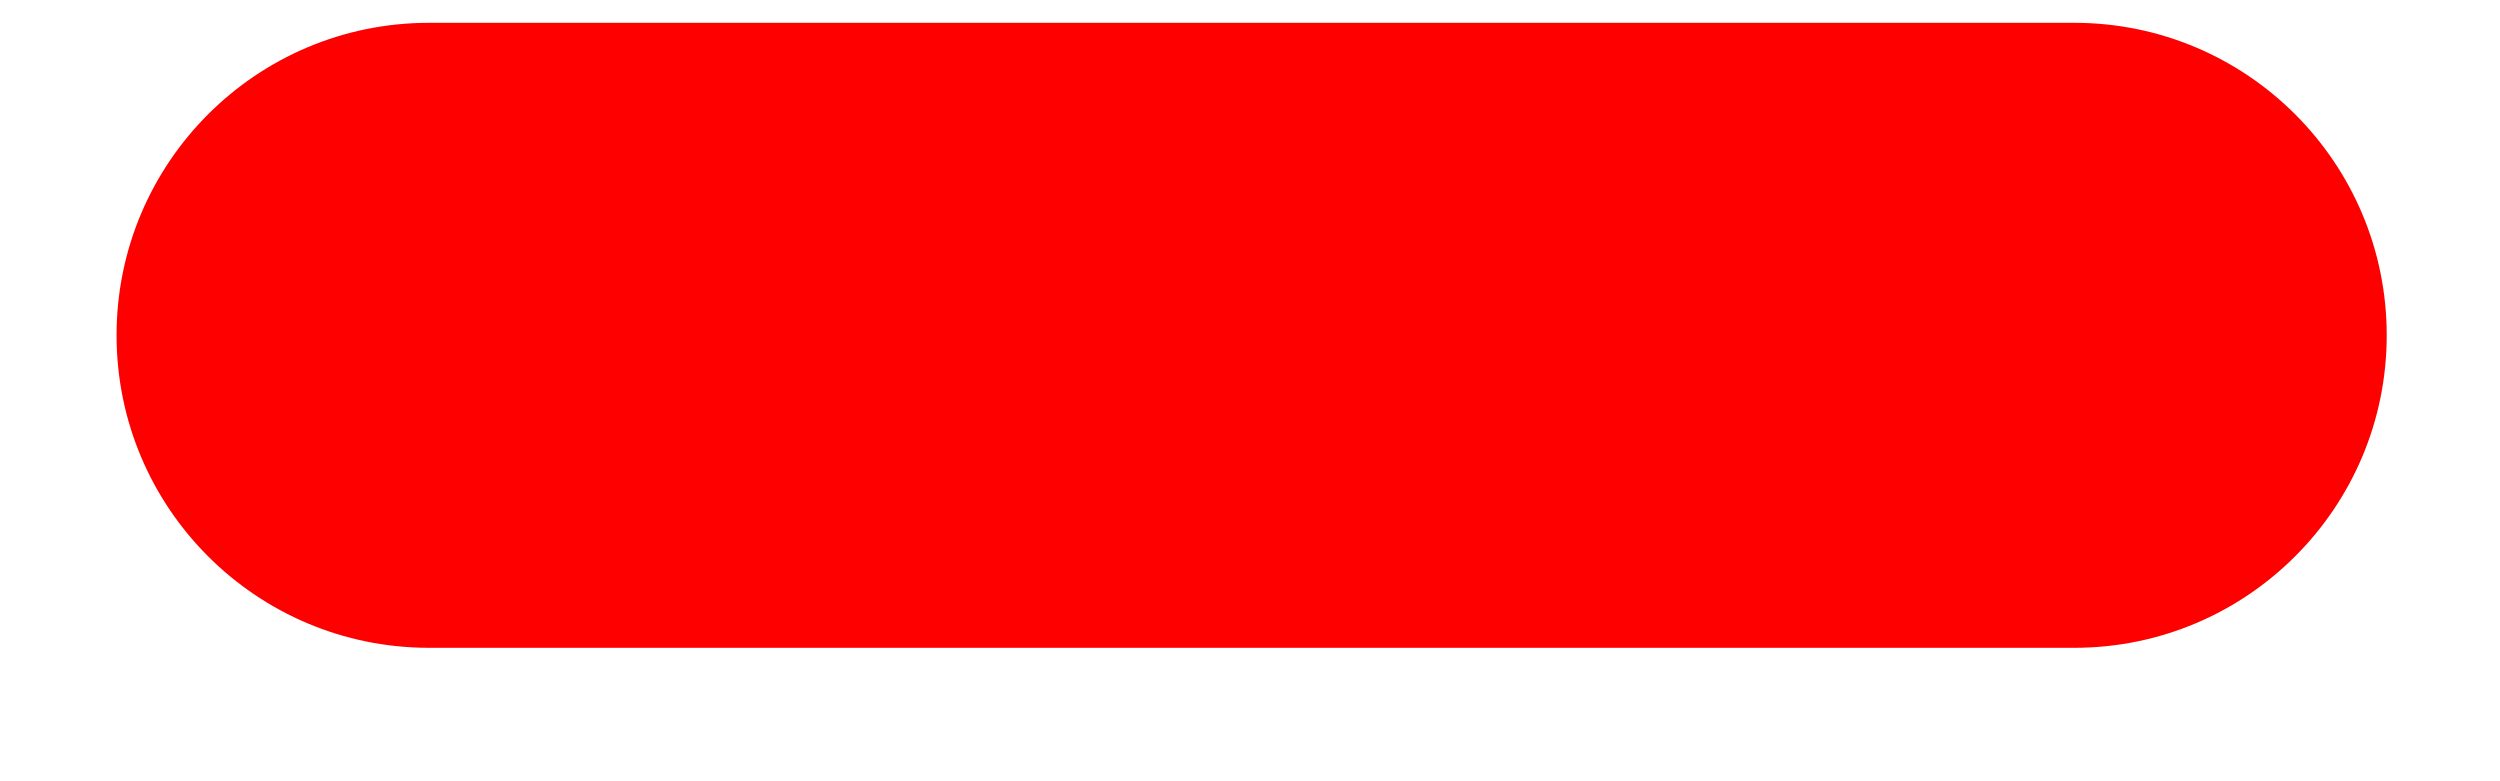 <svg width="16" height="5" viewBox="0 0 16 5" fill="none" xmlns="http://www.w3.org/2000/svg">
  <path d="M0.746 2.146C0.746 1.041 1.641 0.146 2.746 0.146H13.275C14.379 0.146 15.275 1.041 15.275 2.146C15.275 3.251 14.379 4.146 13.275 4.146H2.746C1.641 4.146 0.746 3.251 0.746 2.146Z" fill="#FF0000"/>
</svg>
